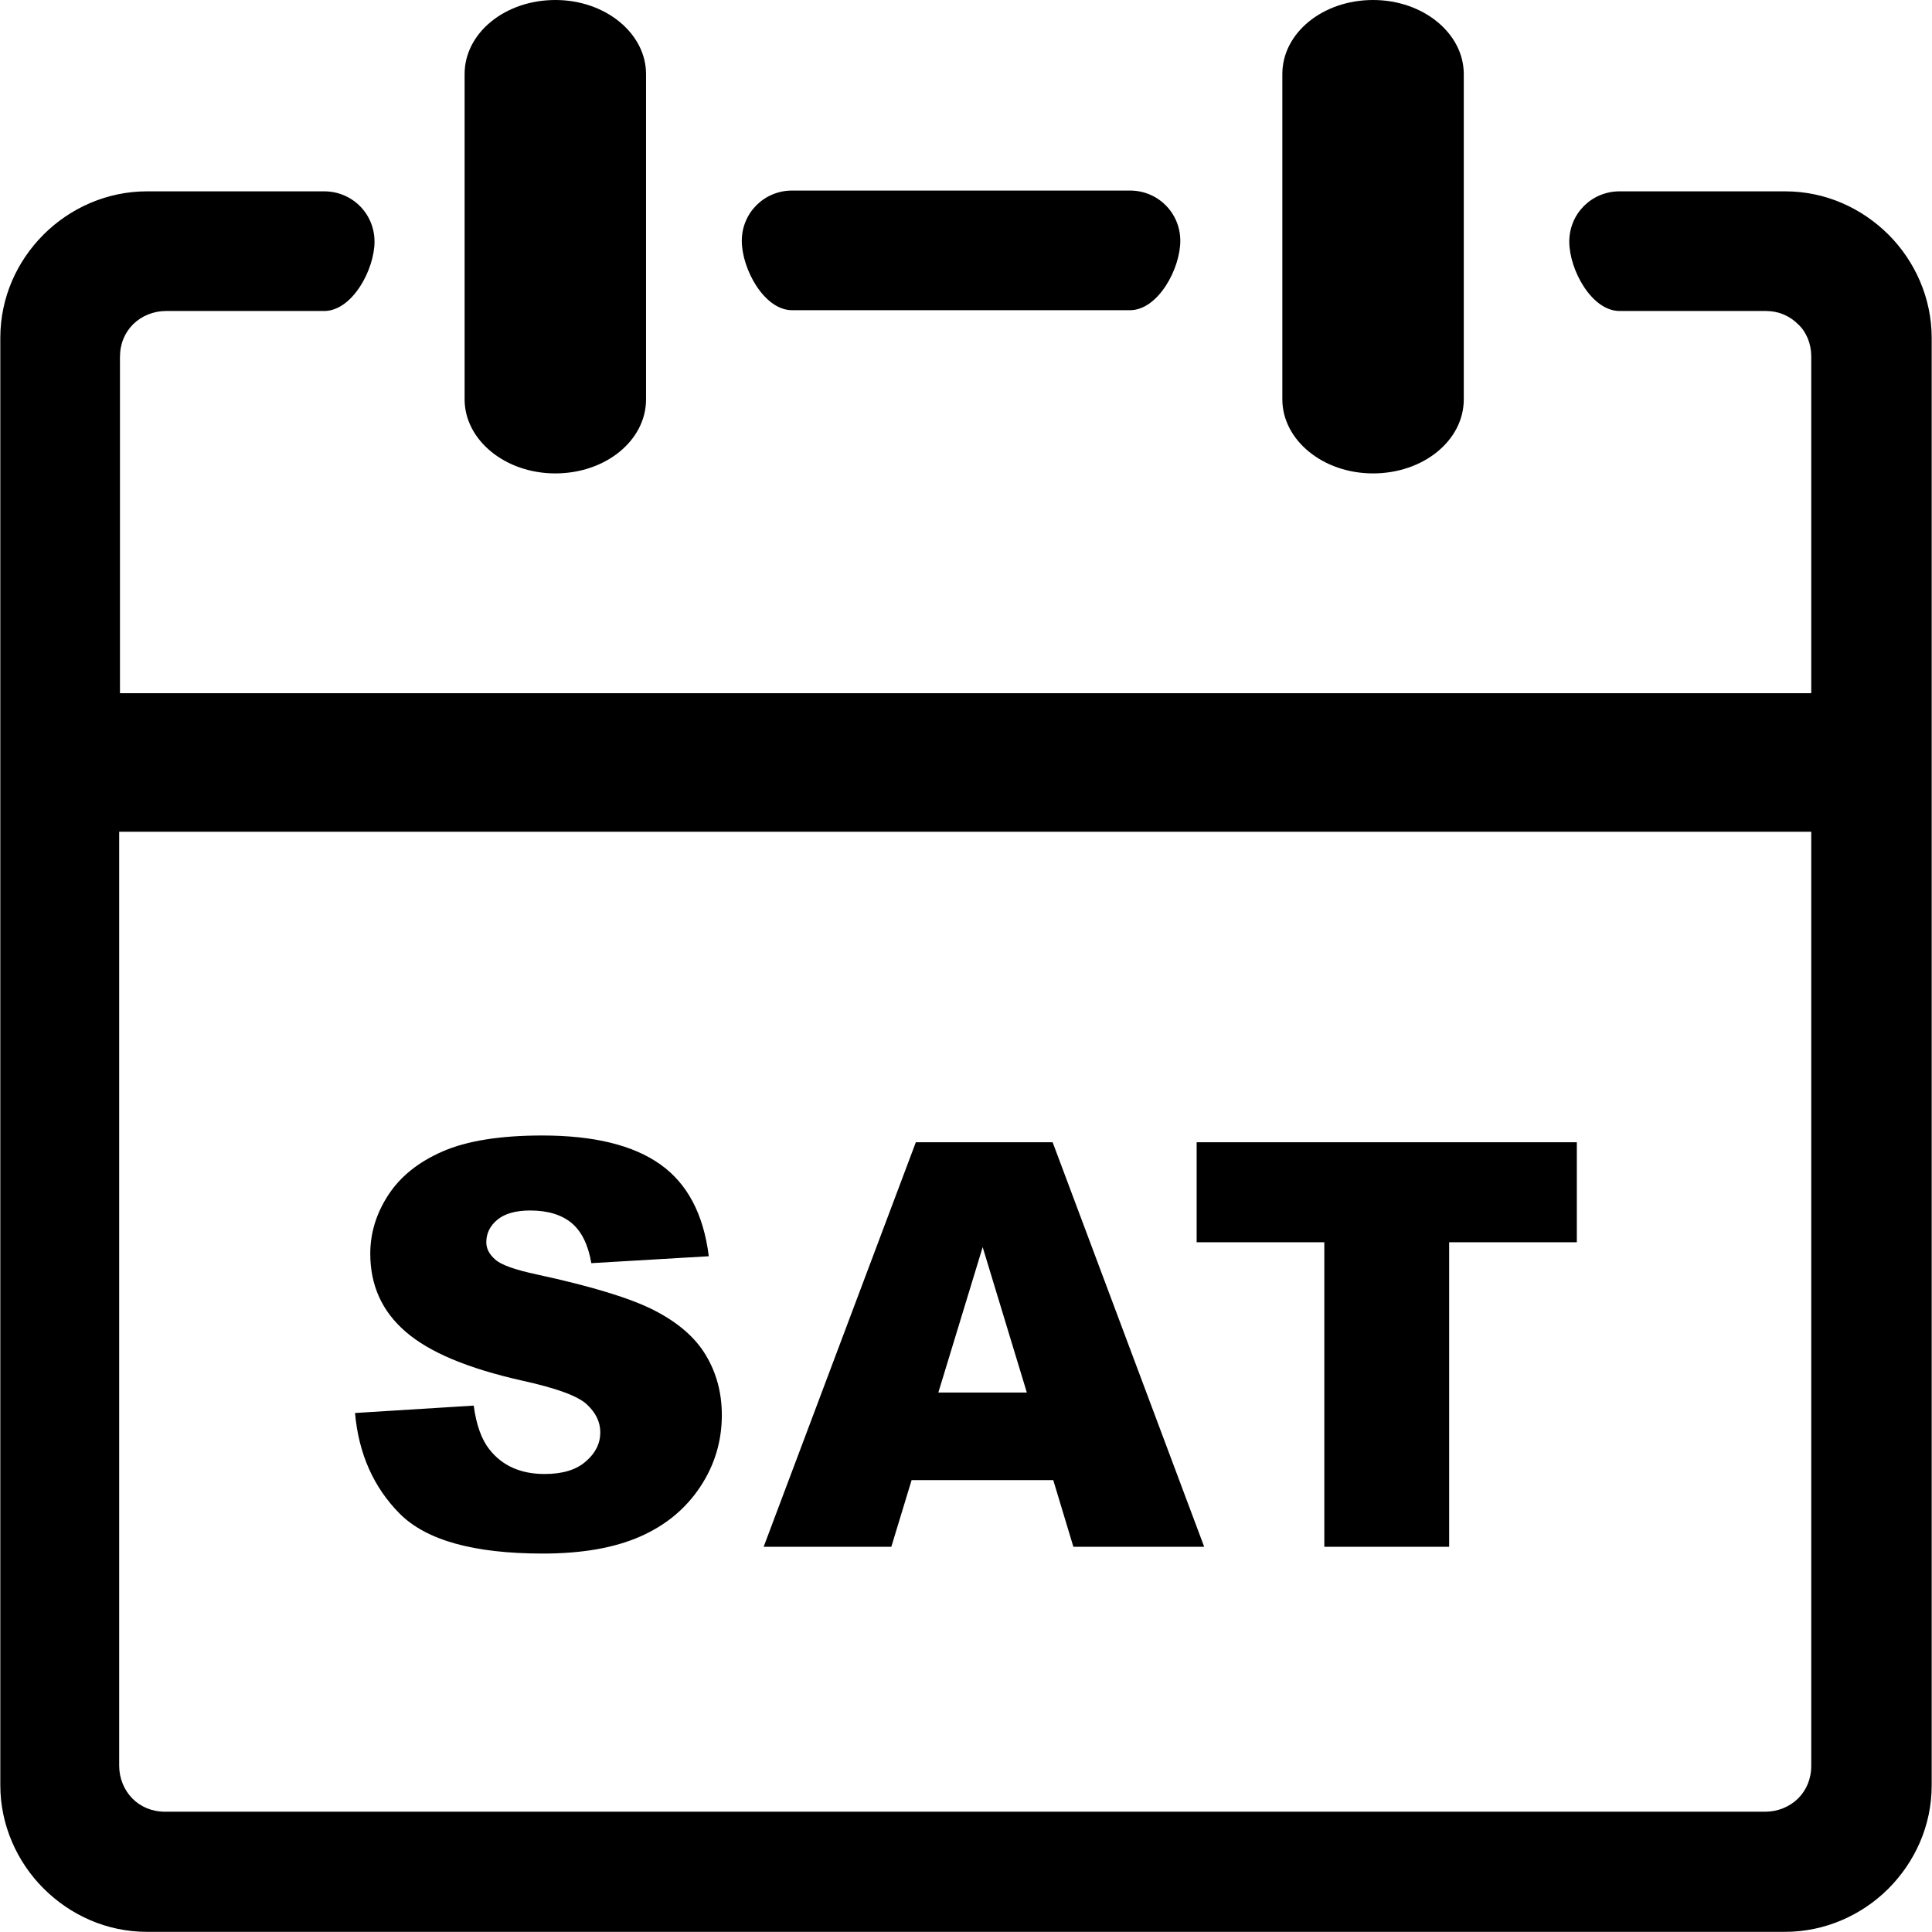 <?xml version="1.0" encoding="utf-8"?>


<svg fill="#000000" width="800px" height="800px" viewBox="-0.02 0 122.88 122.88" version="1.1" id="Layer_1" xmlns="http://www.w3.org/2000/svg" xmlns:xlink="http://www.w3.org/1999/xlink"  style="enable-background:new 0 0 122.84 122.88" xml:space="preserve">

<g>

<path d="M81.54,4.71c0-2.62,2.58-4.71,5.77-4.71c3.2,0,5.77,2.13,5.77,4.71V25.4c0,2.62-2.58,4.71-5.77,4.71 c-3.2,0-5.77-2.13-5.77-4.71V4.71L81.54,4.71z M76.09,72.65h24.18v6.36h-8.12v19.37h-7.94V79.01h-8.12V72.65L76.09,72.65z M66.97,94.14h-9.01l-1.29,4.24h-8.12l9.68-25.73h8.7l9.64,25.73h-8.32L66.97,94.14L66.97,94.14z M65.29,88.57l-2.81-9.25 l-2.82,9.25H65.29L65.29,88.57z M22.56,89.87l7.55-0.47c0.16,1.22,0.5,2.16,1,2.79c0.82,1.04,1.99,1.56,3.51,1.56 c1.13,0,2.01-0.26,2.62-0.8c0.62-0.53,0.92-1.15,0.92-1.85c0-0.66-0.29-1.26-0.87-1.79c-0.58-0.53-1.93-1.02-4.06-1.49 c-3.49-0.78-5.96-1.82-7.45-3.12c-1.5-1.29-2.25-2.95-2.25-4.96c0-1.32,0.38-2.56,1.15-3.74c0.77-1.18,1.92-2.1,3.46-2.77 c1.54-0.67,3.65-1.01,6.32-1.01c3.29,0,5.79,0.61,7.52,1.84c1.72,1.22,2.75,3.17,3.08,5.84l-7.47,0.44 c-0.2-1.17-0.62-2.02-1.25-2.55c-0.64-0.53-1.52-0.8-2.64-0.8c-0.92,0-1.62,0.2-2.09,0.59c-0.47,0.39-0.7,0.87-0.7,1.43 c0,0.41,0.19,0.77,0.57,1.1c0.37,0.34,1.25,0.65,2.65,0.95c3.47,0.75,5.96,1.51,7.46,2.28c1.5,0.77,2.6,1.71,3.28,2.85 c0.68,1.13,1.02,2.4,1.02,3.81c0,1.65-0.45,3.17-1.37,4.56c-0.92,1.39-2.19,2.45-3.83,3.17c-1.64,0.72-3.7,1.08-6.19,1.08 c-4.37,0-7.4-0.84-9.09-2.53C23.74,94.6,22.79,92.46,22.56,89.87L22.56,89.87z M29.53,4.71c0-2.62,2.58-4.71,5.77-4.71 c3.2,0,5.77,2.13,5.77,4.71V25.4c0,2.62-2.58,4.71-5.77,4.71c-3.2,0-5.77-2.13-5.77-4.71V4.71L29.53,4.71z M7.56,44.09h107.62 V22.66c0-0.8-0.31-1.55-0.84-2.04c-0.53-0.53-1.24-0.84-2.04-0.84h-9.31c-1.78,0-3.2-2.63-3.2-4.41c0-1.78,1.42-3.2,3.2-3.2h10.53 c2.58,0,4.88,1.07,6.57,2.75c1.69,1.69,2.75,4.04,2.75,6.57v92.06c0,2.58-1.07,4.88-2.75,6.57c-1.69,1.69-4.04,2.75-6.57,2.75H9.33 c-2.58,0-4.88-1.07-6.57-2.75C1.07,118.44,0,116.08,0,113.55V21.49c0-2.58,1.07-4.89,2.75-6.57c1.69-1.69,4.04-2.75,6.57-2.75 h11.28c1.78,0,3.2,1.42,3.2,3.2s-1.42,4.41-3.2,4.41H10.54c-0.8,0-1.55,0.31-2.09,0.84c-0.53,0.53-0.84,1.24-0.84,2.09v21.43 L7.56,44.09L7.56,44.09z M115.19,52.9H7.56v59.4c0,0.8,0.31,1.55,0.84,2.09c0.53,0.53,1.24,0.84,2.09,0.84h101.76 c0.8,0,1.55-0.31,2.09-0.84c0.53-0.53,0.84-1.24,0.84-2.09V52.9L115.19,52.9z M50.36,19.73c-1.78,0-3.2-2.63-3.2-4.41 c0-1.78,1.42-3.2,3.2-3.2h21.49c1.78,0,3.2,1.42,3.2,3.2c0,1.78-1.42,4.41-3.2,4.41H50.36L50.36,19.73z"/>

</g>

</svg>